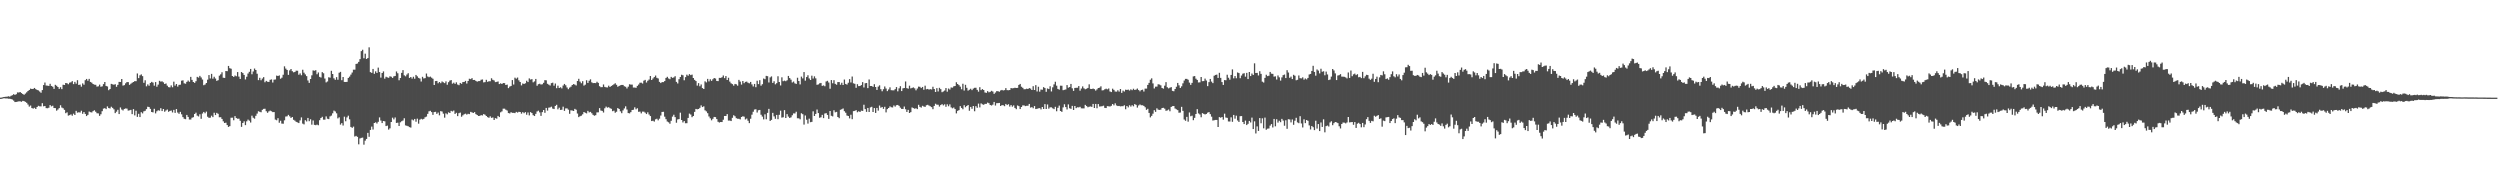 <?xml version="1.0" encoding="UTF-8"?>
<svg xmlns="http://www.w3.org/2000/svg" width="1920" height="150">
  <path d="M0 74.999h1v1.000H0zM1 74.896h1v1.000H1zM2 74.541h1v1.000H2zM3 74.425h1v1.032H3zM4 74.316h1v1.316H4zM5 74.230h1v1.323H5zM6 73.928h1v1.885H6zM7 74.236h1v1.574H7zM8 73.586h1v2.499H8zM9 73.089h1v3.364H9zM10 72.369h1v4.873H10zM11 72.837h1v5.543H11zM12 72.362h1v5.902H12zM13 70.952h1v7.138H13zM14 71.058h1v6.753H14zM15 70.662h1v7.169H15zM16 71.473h1v6.732H16zM17 72.193h1v5.276H17zM18 72.817h1v4.853H18zM19 71.884h1v6.345H19zM20 70.906h1v8.029H20zM21 69.913h1v10.375H21zM22 69.144h1v12.714H22zM23 68.036h1v13.009H23zM24 68.332h1v14.665H24zM25 68.271h1v15.133H25zM26 67.541h1v15.264H26zM27 68.430h1v15.270H27zM28 69.064h1v13.088H28zM29 69.423h1v11.809H29zM30 70.309h1v11.353H30zM31 71.211h1v10.517H31zM32 69.173h1v10.073H32zM33 65.334h1v16.321H33zM34 63.388h1v18.036H34zM35 65.698h1v17.368H35zM36 65.784h1v17.360H36zM37 65.998h1v16.736H37zM38 64.336h1v16.338H38zM39 65.979h1v15.735H39zM40 66.549h1v14.641H40zM41 68.241h1v14.701H41zM42 65.105h1v17.937H42zM43 65.827h1v19.163H43zM44 66.818h1v17.319H44zM45 68.257h1v14.798H45zM46 66.992h1v13.837H46zM47 68.443h1v14.141H47zM48 65.070h1v18.061H48zM49 65.269h1v19.131H49zM50 63.733h1v23.214H50zM51 63.953h1v22.324H51zM52 64.698h1v24.090H52zM53 63.478h1v24.953H53zM54 63.155h1v24.721H54zM55 62.322h1v26.552H55zM56 64.614h1v22.671H56zM57 62.867h1v25.459H57zM58 64.240h1v20.895H58zM59 61.588h1v24.939H59zM60 65.237h1v20.995H60zM61 64.997h1v21.436H61zM62 66.541h1v18.505H62zM63 64.030h1v23.353H63zM64 65.073h1v21.003H64zM65 61.581h1v25.944H65zM66 60.596h1v28.520H66zM67 61.981h1v26.235H67zM68 60.558h1v25.118H68zM69 62.903h1v23.285H69zM70 63.514h1v22.836H70zM71 64.526h1v20.822H71zM72 65.041h1v19.619H72zM73 65.140h1v20.650H73zM74 66.500h1v20.486H74zM75 66.305h1v20.808H75zM76 64.972h1v24.009H76zM77 66.629h1v21.115H77zM78 66.293h1v19.101H78zM79 64.607h1v18.811H79zM80 62.996h1v20.066H80zM81 65.980h1v17.858H81zM82 66.381h1v15.343H82zM83 69.271h1v13.718H83zM84 68.375h1v14.951H84zM85 64.400h1v17.567H85zM86 64.748h1v18.094H86zM87 65.082h1v18.898H87zM88 64.660h1v22.240H88zM89 66.687h1v19.073H89zM90 65.188h1v19.140H90zM91 62.866h1v24.734H91zM92 62.978h1v19.577H92zM93 60.696h1v23.447H93zM94 65.752h1v19.081H94zM95 65.406h1v18.234H95zM96 63.983h1v19.342H96zM97 63.023h1v20.381H97zM98 63.097h1v21.852H98zM99 65.158h1v19.593H99zM100 64.283h1v20.084H100zM101 63.544h1v24.114H101zM102 62.975h1v20.820H102zM103 62.316h1v26.325H103zM104 62.341h1v22.726H104zM105 56.421h1v33.324H105zM106 60.008h1v27.412H106zM107 57.855h1v32.055H107zM108 57.133h1v29.047H108zM109 58.480h1v28.592H109zM110 63.601h1v21.910H110zM111 61.632h1v23.448H111zM112 66.280h1v17.531H112zM113 64.832h1v17.161H113zM114 65.842h1v16.371H114zM115 63.710h1v19.897H115zM116 62.860h1v23.144H116zM117 63.457h1v22.847H117zM118 65.785h1v17.752H118zM119 63.052h1v24.030H119zM120 66.600h1v18.837H120zM121 64.968h1v19.695H121zM122 62.035h1v22.956H122zM123 62.676h1v20.435H123zM124 62.460h1v22.861H124zM125 63.229h1v20.460H125zM126 64.487h1v21.307H126zM127 64.099h1v20.762H127zM128 65.769h1v18.349H128zM129 66.902h1v18.945H129zM130 67.134h1v18.083H130zM131 65.594h1v19.290H131zM132 67.033h1v19.341H132zM133 62.715h1v21.638H133zM134 65.761h1v20.935H134zM135 64.527h1v19.246H135zM136 66.490h1v19.943H136zM137 65.194h1v22.216H137zM138 65.041h1v20.864H138zM139 61.965h1v25.840H139zM140 61.720h1v28.219H140zM141 64.010h1v27.204H141zM142 64.293h1v27.264H142zM143 62.878h1v25.374H143zM144 61.823h1v27.986H144zM145 62.813h1v28.968H145zM146 59.052h1v32.776H146zM147 61.313h1v29.130H147zM148 62.955h1v27.076H148zM149 63.642h1v23.891H149zM150 62.366h1v24.154H150zM151 59.015h1v29.834H151zM152 59.612h1v29.850H152zM153 58.287h1v29.448H153zM154 59.482h1v31.774H154zM155 61.107h1v26.074H155zM156 65.433h1v20.516H156zM157 64.929h1v22.072H157zM158 63.736h1v21.964H158zM159 61.173h1v28.484H159zM160 57.644h1v32.886H160zM161 60.285h1v30.079H161zM162 56.725h1v32.114H162zM163 60.398h1v29.578H163zM164 58.907h1v27.695H164zM165 60.315h1v28.070H165zM166 62.116h1v24.549H166zM167 61.597h1v25.799H167zM168 58.124h1v31.928H168zM169 57.102h1v32.882H169zM170 55.522h1v35.810H170zM171 59.689h1v33.500H171zM172 59.850h1v34.628H172zM173 54.545h1v39.668H173zM174 54.692h1v41.380H174zM175 50.622h1v46.850H175zM176 52.402h1v44.449H176zM177 52.795h1v37.644H177zM178 58.385h1v32.006H178zM179 59.087h1v33.262H179zM180 57.986h1v31.225H180zM181 58.581h1v32.101H181zM182 55.372h1v35.824H182zM183 58.849h1v32.283H183zM184 60.626h1v32.134H184zM185 55.315h1v42.095H185zM186 56.119h1v38.367H186zM187 57.544h1v35.627H187zM188 61.037h1v35.074H188zM189 58.932h1v34.269H189zM190 56.495h1v35.362H190zM191 55.160h1v37.490H191zM192 52.966h1v41.149H192zM193 57.029h1v31.803H193zM194 54.900h1v35.510H194zM195 52.641h1v38.513H195zM196 53.775h1v35.184H196zM197 56.651h1v30.573H197zM198 61.531h1v23.904H198zM199 59.753h1v26.106H199zM200 61.668h1v24.529H200zM201 60.295h1v24.017H201zM202 59.248h1v24.375H202zM203 63.171h1v20.358H203zM204 62.097h1v23.349H204zM205 62.775h1v23.881H205zM206 62.917h1v22.646H206zM207 61.266h1v23.657H207zM208 60.977h1v24.476H208zM209 63.375h1v22.764H209zM210 61.190h1v24.889H210zM211 61.013h1v30.863H211zM212 58.073h1v34.304H212zM213 58.362h1v32.396H213zM214 57.892h1v36.388H214zM215 60.444h1v32.296H215zM216 59.662h1v35.283H216zM217 57.401h1v37.607H217zM218 50.922h1v41.490H218zM219 52.662h1v36.824H219zM220 53.722h1v35.644H220zM221 57.480h1v30.718H221zM222 54.078h1v35.263H222zM223 52.988h1v37.588H223zM224 54.683h1v35.179H224zM225 55.540h1v36.442H225zM226 55.234h1v37.430H226zM227 54.265h1v39.308H227zM228 54.302h1v39.696H228zM229 57.402h1v37.111H229zM230 56.356h1v36.121H230zM231 57.808h1v32.375H231zM232 53.561h1v41.343H232zM233 55.829h1v39.704H233zM234 57.151h1v35.166H234zM235 58.473h1v34.794H235zM236 61.810h1v28.764H236zM237 63.623h1v29.476H237zM238 60.683h1v30.897H238zM239 57.842h1v37.889H239zM240 54.080h1v38.414H240zM241 54.330h1v41.582H241zM242 53.927h1v42.216H242zM243 57.044h1v38.629H243zM244 55.665h1v40.551H244zM245 59.024h1v33.311H245zM246 59.571h1v31.042H246zM247 55.404h1v34.285H247zM248 56.258h1v35.641H248zM249 60.314h1v31.607H249zM250 63.289h1v26.108H250zM251 62.584h1v28.623H251zM252 59.332h1v32.168H252zM253 59.638h1v29.755H253zM254 54.357h1v34.433H254zM255 56.828h1v30.223H255zM256 60.143h1v24.801H256zM257 61.285h1v24.320H257zM258 59.239h1v27.803H258zM259 61.257h1v29.654H259zM260 55.843h1v34.271H260zM261 55.204h1v40.488H261zM262 61.569h1v32.983H262zM263 59.140h1v37.287H263zM264 62.939h1v26.673H264zM265 62.974h1v30.148H265zM266 62.885h1v27.255H266zM267 59.851h1v28.964H267zM268 58.811h1v32.831H268zM269 57.292h1v40.200H269zM270 55.692h1v42.535H270zM271 53.493h1v43.724H271zM272 53.512h1v51.326H272zM273 49.124h1v55.198H273zM274 48.803h1v56.322H274zM275 47.513h1v63.321H275zM276 45.411h1v60.928H276zM277 39.271h1v66.601H277zM278 38.191h1v67.501H278zM279 44.741h1v66.359H279zM280 41.203h1v66.813H280zM281 45.298h1v61.395H281zM282 44.576h1v57.441H282zM283 36.340h1v68.738H283zM284 55.386h1v44.410H284zM285 55.977h1v41.250H285zM286 52.948h1v46.540H286zM287 56.699h1v37.760H287zM288 54.778h1v39.176H288zM289 56.019h1v38.880H289zM290 51.894h1v41.669H290zM291 55.344h1v34.819H291zM292 59.581h1v32.995H292zM293 56.045h1v38.483H293zM294 54.815h1v38.097H294zM295 60.402h1v32.794H295zM296 58.953h1v37.882H296zM297 59.450h1v37.021H297zM298 59.755h1v39.802H298zM299 58.588h1v39.996H299zM300 58.930h1v34.780H300zM301 59.852h1v30.536H301zM302 58.598h1v33.106H302zM303 58.324h1v31.896H303zM304 54.879h1v39.515H304zM305 56.262h1v37.931H305zM306 61.655h1v35.100H306zM307 59.903h1v34.027H307zM308 55.983h1v37.130H308zM309 53.849h1v38.717H309zM310 57.853h1v32.985H310zM311 58.600h1v37.684H311zM312 57.243h1v39.348H312zM313 56.195h1v40.783H313zM314 59.828h1v37.826H314zM315 59.158h1v38.852H315zM316 60.365h1v31.412H316zM317 58.956h1v33.535H317zM318 60.477h1v30.874H318zM319 57.551h1v35.916H319zM320 58.631h1v32.524H320zM321 59.816h1v35.142H321zM322 60.320h1v31.591H322zM323 62.618h1v28.616H323zM324 58.958h1v32.787H324zM325 60.254h1v31.050H325zM326 60.005h1v30.068H326zM327 56.487h1v33.057H327zM328 58.746h1v28.722H328zM329 59.312h1v26.211H329zM330 58.853h1v26.229H330zM331 59.625h1v26.514H331zM332 60.444h1v27.760H332zM333 65.263h1v20.786H333zM334 62.246h1v23.592H334zM335 62.149h1v25.294H335zM336 63.964h1v22.444H336zM337 62.969h1v25.631H337zM338 63.910h1v21.443H338zM339 62.548h1v23.101H339zM340 63.239h1v24.057H340zM341 63.823h1v26.559H341zM342 62.537h1v24.477H342zM343 65.080h1v22.737H343zM344 63.143h1v23.149H344zM345 61.916h1v24.880H345zM346 61.495h1v23.670H346zM347 64.242h1v21.359H347zM348 63.497h1v21.366H348zM349 64.388h1v23.111H349zM350 63.250h1v23.357H350zM351 64.942h1v24.259H351zM352 65.447h1v21.489H352zM353 63.669h1v22.834H353zM354 64.383h1v25.271H354zM355 63.011h1v25.572H355zM356 62.901h1v24.860H356zM357 62.101h1v25.190H357zM358 64.163h1v23.834H358zM359 62.218h1v25.187H359zM360 60.458h1v27.176H360zM361 60.799h1v25.106H361zM362 59.999h1v26.322H362zM363 61.457h1v25.321H363zM364 61.374h1v24.740H364zM365 62.154h1v25.505H365zM366 62.697h1v25.609H366zM367 62.292h1v26.777H367zM368 62.257h1v26.735H368zM369 61.258h1v27.149H369zM370 61.029h1v27.626H370zM371 63.277h1v24.326H371zM372 63.067h1v25.057H372zM373 61.300h1v27.779H373zM374 62.840h1v27.109H374zM375 62.417h1v28.051H375zM376 62.424h1v26.897H376zM377 60.099h1v30.433H377zM378 61.285h1v28.919H378zM379 61.787h1v30.397H379zM380 63.079h1v27.634H380zM381 62.879h1v28.254H381zM382 62.557h1v26.475H382zM383 64.559h1v25.346H383zM384 64.018h1v22.265H384zM385 64.536h1v21.003H385zM386 63.738h1v19.719H386zM387 63.853h1v19.625H387zM388 65.278h1v19.017H388zM389 64.990h1v19.898H389zM390 67.699h1v19.146H390zM391 66.492h1v20.654H391zM392 66.018h1v20.169H392zM393 61.488h1v25.180H393zM394 64.947h1v21.735H394zM395 59.655h1v27.230H395zM396 60.411h1v25.504H396zM397 59.550h1v26.927H397zM398 61.704h1v24.182H398zM399 62.956h1v23.039H399zM400 65.602h1v21.671H400zM401 64.124h1v21.995H401zM402 64.519h1v22.443H402zM403 63.969h1v22.155H403zM404 61.984h1v26.120H404zM405 63.005h1v23.370H405zM406 60.203h1v28.434H406zM407 61.067h1v25.054H407zM408 60.773h1v26.041H408zM409 63.250h1v25.245H409zM410 62.530h1v26.584H410zM411 60.637h1v26.836H411zM412 65.847h1v19.737H412zM413 64.674h1v20.310H413zM414 64.287h1v22.014H414zM415 64.931h1v24.071H415zM416 64.737h1v21.392H416zM417 63.587h1v20.911H417zM418 61.553h1v25.082H418zM419 61.711h1v21.174H419zM420 64.368h1v20.591H420zM421 65.045h1v17.635H421zM422 65.687h1v16.775H422zM423 63.840h1v18.073H423zM424 63.476h1v19.930H424zM425 65.783h1v17.969H425zM426 64.163h1v17.184H426zM427 67.740h1v12.770H427zM428 65.813h1v18.150H428zM429 67.585h1v15.084H429zM430 67.045h1v17.402H430zM431 67.884h1v16.413H431zM432 65.697h1v16.249H432zM433 64.461h1v20.660H433zM434 65.478h1v17.793H434zM435 67.151h1v16.100H435zM436 68.480h1v15.737H436zM437 67.293h1v20.108H437zM438 66.554h1v18.158H438zM439 65.295h1v19.617H439zM440 64.587h1v20.643H440zM441 64.995h1v18.592H441zM442 65.646h1v18.635H442zM443 62.231h1v24.936H443zM444 60.504h1v29.446H444zM445 62.682h1v26.545H445zM446 63.940h1v24.887H446zM447 62.383h1v25.407H447zM448 65.737h1v20.272H448zM449 65.039h1v21.610H449zM450 61.645h1v25.436H450zM451 63.695h1v21.466H451zM452 62.019h1v24.300H452zM453 60.915h1v25.017H453zM454 63.220h1v23.787H454zM455 63.824h1v24.383H455zM456 63.742h1v25.142H456zM457 63.839h1v24.615H457zM458 62.778h1v23.543H458zM459 63.642h1v22.626H459zM460 66.192h1v16.834H460zM461 66.966h1v17.947H461zM462 66.897h1v18.305H462zM463 64.844h1v21.601H463zM464 66.733h1v16.441H464zM465 67.064h1v14.825H465zM466 67.160h1v15.522H466zM467 65.808h1v16.529H467zM468 66.835h1v16.269H468zM469 66.006h1v17.557H469zM470 65.428h1v19.982H470zM471 64.692h1v20.321H471zM472 63.923h1v22.654H472zM473 65.146h1v20.689H473zM474 66.616h1v16.399H474zM475 65.976h1v17.727H475zM476 65.464h1v20.049H476zM477 65.232h1v21.695H477zM478 65.234h1v19.540H478zM479 66.247h1v17.067H479zM480 66.620h1v15.043H480zM481 67.965h1v16.152H481zM482 66.539h1v20.288H482zM483 64.717h1v22.399H483zM484 64.988h1v21.107H484zM485 64.952h1v19.532H485zM486 67.226h1v17.030H486zM487 67.203h1v15.249H487zM488 67.430h1v16.530H488zM489 65.969h1v17.163H489zM490 64.935h1v20.925H490zM491 63.563h1v22.126H491zM492 63.490h1v23.620H492zM493 64.152h1v21.575H493zM494 61.955h1v23.829H494zM495 61.325h1v25.194H495zM496 63.379h1v24.247H496zM497 62.009h1v24.267H497zM498 61.089h1v26.854H498zM499 58.346h1v30.794H499zM500 61.458h1v31.537H500zM501 60.255h1v32.487H501zM502 59.177h1v34.207H502zM503 57.987h1v33.673H503zM504 59.739h1v31.466H504zM505 60.249h1v32.191H505zM506 62.887h1v28.255H506zM507 63.800h1v24.903H507zM508 63.048h1v22.912H508zM509 63.056h1v22.807H509zM510 62.261h1v27.323H510zM511 59.874h1v31.677H511zM512 59.000h1v34.335H512zM513 60.242h1v33.695H513zM514 60.812h1v34.231H514zM515 59.054h1v33.723H515zM516 59.778h1v29.762H516zM517 59.436h1v28.689H517zM518 58.535h1v31.425H518zM519 62.872h1v31.407H519zM520 64.110h1v27.620H520zM521 60.802h1v30.652H521zM522 59.132h1v27.389H522zM523 57.412h1v34.727H523zM524 57.789h1v36.243H524zM525 61.661h1v31.310H525zM526 59.215h1v35.472H526zM527 57.369h1v37.234H527zM528 58.170h1v32.401H528zM529 56.940h1v30.287H529zM530 57.717h1v30.271H530zM531 57.295h1v32.725H531zM532 59.902h1v29.183H532zM533 61.354h1v24.579H533zM534 62.274h1v21.410H534zM535 65.720h1v18.223H535zM536 63.859h1v19.866H536zM537 66.229h1v16.637H537zM538 64.867h1v16.069H538zM539 67.623h1v14.592H539zM540 68.344h1v13.316H540zM541 62.459h1v22.263H541zM542 63.297h1v22.246H542zM543 60.592h1v26.332H543zM544 62.491h1v26.962H544zM545 60.859h1v30.002H545zM546 62.086h1v30.316H546zM547 60.882h1v30.358H547zM548 59.889h1v29.928H548zM549 60.337h1v29.622H549zM550 62.139h1v29.282H550zM551 62.295h1v31.237H551zM552 59.815h1v34.280H552zM553 59.840h1v33.843H553zM554 59.337h1v34.393H554zM555 57.956h1v33.980H555zM556 60.006h1v29.107H556zM557 58.434h1v30.655H557zM558 61.450h1v26.185H558zM559 59.710h1v32.926H559zM560 62.689h1v29.878H560zM561 63.977h1v29.002H561zM562 64.608h1v25.882H562zM563 65.805h1v22.721H563zM564 64.458h1v24.835H564zM565 64.755h1v26.015H565zM566 65.805h1v25.379H566zM567 61.356h1v29.901H567zM568 62.668h1v29.036H568zM569 64.960h1v24.877H569zM570 62.195h1v27.094H570zM571 63.891h1v25.689H571zM572 62.890h1v28.842H572zM573 62.648h1v28.359H573zM574 63.527h1v29.202H574zM575 64.020h1v30.548H575zM576 62.923h1v28.277H576zM577 64.825h1v23.252H577zM578 66.397h1v19.401H578zM579 64.485h1v19.649H579zM580 66.987h1v16.944H580zM581 61.986h1v24.465H581zM582 64.615h1v20.089H582zM583 61.585h1v22.842H583zM584 65.817h1v22.285H584zM585 64.660h1v24.892H585zM586 60.340h1v31.340H586zM587 60.803h1v27.012H587zM588 58.280h1v33.322H588zM589 58.519h1v28.184H589zM590 63.330h1v20.289H590zM591 59.463h1v33.433H591zM592 58.650h1v33.417H592zM593 63.672h1v23.028H593zM594 62.393h1v27.018H594zM595 64.764h1v26.454H595zM596 63.883h1v24.396H596zM597 58.585h1v32.969H597zM598 62.966h1v25.222H598zM599 65.660h1v19.329H599zM600 59.385h1v30.916H600zM601 62.356h1v27.693H601zM602 61.904h1v22.690H602zM603 62.375h1v28.268H603zM604 61.649h1v26.015H604zM605 58.313h1v31.226H605zM606 59.963h1v30.669H606zM607 61.208h1v28.881H607zM608 63.318h1v25.221H608zM609 62.638h1v24.430H609zM610 64.005h1v23.121H610zM611 64.444h1v21.370H611zM612 59.701h1v31.150H612zM613 62.215h1v28.683H613zM614 64.831h1v26.794H614zM615 58.838h1v28.130H615zM616 60.222h1v27.507H616zM617 55.348h1v40.323H617zM618 61.951h1v26.717H618zM619 59.182h1v32.757H619zM620 57.823h1v37.079H620zM621 60.253h1v30.874H621zM622 61.429h1v32.418H622zM623 58.104h1v35.485H623zM624 60.319h1v25.186H624zM625 58.648h1v30.455H625zM626 60.184h1v27.337H626zM627 65.129h1v19.013H627zM628 64.822h1v21.999H628zM629 64.004h1v26.441H629zM630 63.693h1v26.374H630zM631 65.948h1v22.284H631zM632 65.605h1v25.130H632zM633 66.249h1v20.925H633zM634 62.572h1v24.330H634zM635 62.069h1v26.208H635zM636 63.364h1v27.925H636zM637 68.152h1v17.075H637zM638 61.494h1v27.447H638zM639 63.973h1v25.406H639zM640 61.572h1v23.087H640zM641 64.410h1v21.867H641zM642 65.100h1v20.820H642zM643 63.012h1v26.833H643zM644 63.027h1v27.725H644zM645 65.059h1v19.270H645zM646 63.542h1v20.397H646zM647 65.273h1v18.010H647zM648 61.077h1v24.309H648zM649 64.462h1v22.099H649zM650 64.992h1v23.747H650zM651 63.546h1v25.556H651zM652 60.773h1v30.144H652zM653 63.328h1v24.778H653zM654 58.763h1v32.768H654zM655 64.003h1v21.372H655zM656 64.381h1v20.769H656zM657 67.420h1v17.145H657zM658 64.644h1v21.555H658zM659 66.155h1v19.274H659zM660 66.056h1v19.958H660zM661 65.322h1v19.655H661zM662 63.061h1v22.154H662zM663 67.152h1v13.265H663zM664 63.958h1v19.865H664zM665 63.749h1v22.184H665zM666 67.670h1v15.248H666zM667 61.049h1v24.948H667zM668 66.051h1v16.409H668zM669 66.028h1v16.014H669zM670 66.710h1v19.312H670zM671 64.682h1v18.295H671zM672 66.804h1v19.933H672zM673 69.077h1v13.796H673zM674 66.519h1v18.429H674zM675 65.518h1v15.520H675zM676 68.513h1v14.210H676zM677 70.097h1v12.053H677zM678 68.486h1v15.135H678zM679 66.426h1v15.596H679zM680 67.975h1v18.323H680zM681 69.979h1v13.812H681zM682 68.687h1v14.258H682zM683 67.057h1v14.642H683zM684 69.275h1v13.113H684zM685 69.398h1v13.122H685zM686 69.388h1v11.633H686zM687 68.436h1v13.457H687zM688 66.861h1v13.954H688zM689 70.142h1v10.437H689zM690 67.863h1v13.454H690zM691 66.224h1v16.488H691zM692 69.951h1v13.690H692zM693 67.845h1v15.796H693zM694 67.580h1v14.252H694zM695 62.559h1v21.355H695zM696 67.686h1v18.271H696zM697 68.107h1v16.296H697zM698 65.791h1v21.012H698zM699 67.913h1v18.187H699zM700 67.468h1v15.053H700zM701 67.139h1v15.916H701zM702 67.864h1v15.649H702zM703 69.376h1v13.783H703zM704 68.020h1v15.792H704zM705 66.515h1v13.955H705zM706 66.675h1v15.388H706zM707 67.633h1v15.016H707zM708 66.789h1v14.478H708zM709 68.915h1v12.910H709zM710 65.795h1v16.299H710zM711 68.541h1v12.305H711zM712 68.300h1v12.207H712zM713 68.805h1v12.287H713zM714 68.474h1v13.203H714zM715 68.684h1v13.588H715zM716 66.593h1v17.281H716zM717 68.345h1v13.004H717zM718 70.678h1v8.999H718zM719 67.707h1v12.656H719zM720 70.244h1v10.194H720zM721 67.454h1v14.410H721zM722 68.456h1v12.213H722zM723 70.788h1v9.169H723zM724 70.235h1v10.705H724zM725 69.523h1v10.594H725zM726 67.616h1v14.396H726zM727 70.406h1v9.740H727zM728 68.003h1v13.620H728zM729 68.758h1v11.397H729zM730 67.182h1v15.277H730zM731 67.304h1v15.901H731zM732 66.301h1v16.279H732zM733 66.034h1v17.738H733zM734 63.172h1v23.939H734zM735 64.513h1v20.614H735zM736 65.359h1v19.206H736zM737 66.546h1v14.949H737zM738 68.563h1v14.336H738zM739 64.291h1v19.648H739zM740 69.521h1v11.253H740zM741 65.131h1v17.253H741zM742 67.442h1v13.951H742zM743 69.591h1v11.058H743zM744 68.930h1v16.095H744zM745 68.125h1v14.002H745zM746 69.214h1v14.351H746zM747 68.033h1v13.397H747zM748 67.411h1v18.027H748zM749 67.372h1v14.201H749zM750 69.041h1v13.724H750zM751 70.396h1v9.193H751zM752 66.983h1v15.511H752zM753 69.207h1v10.195H753zM754 68.425h1v11.704H754zM755 69.131h1v11.360H755zM756 71.009h1v8.741H756zM757 71.342h1v8.434H757zM758 69.994h1v8.816H758zM759 70.929h1v8.345H759zM760 70.513h1v10.140H760zM761 69.718h1v11.337H761zM762 70.278h1v10.092H762zM763 72.082h1v6.199H763zM764 71.083h1v9.977H764zM765 70.006h1v9.256H765zM766 70.048h1v9.179H766zM767 70.458h1v8.575H767zM768 69.454h1v11.974H768zM769 69.077h1v11.677H769zM770 69.481h1v11.341H770zM771 69.230h1v12.307H771zM772 67.667h1v12.143H772zM773 69.236h1v11.454H773zM774 69.331h1v10.710H774zM775 69.109h1v12.779H775zM776 67.628h1v13.084H776zM777 67.826h1v14.074H777zM778 67.695h1v13.233H778zM779 67.382h1v15.509H779zM780 67.590h1v16.273H780zM781 67.457h1v13.560H781zM782 65.223h1v16.269H782zM783 64.465h1v19.278H783zM784 66.589h1v15.598H784zM785 67.407h1v13.547H785zM786 68.550h1v12.420H786zM787 68.498h1v12.997H787zM788 68.099h1v13.160H788zM789 68.364h1v12.825H789zM790 67.639h1v12.159H790zM791 68.065h1v14.568H791zM792 69.108h1v13.186H792zM793 66.224h1v16.943H793zM794 69.113h1v12.330H794zM795 65.393h1v18.364H795zM796 70.232h1v13.307H796zM797 66.588h1v16.597H797zM798 70.417h1v12.631H798zM799 68.773h1v15.260H799zM800 68.915h1v13.274H800zM801 66.923h1v16.805H801zM802 67.632h1v12.339H802zM803 70.518h1v13.197H803zM804 67.948h1v12.267H804zM805 68.418h1v15.027H805zM806 66.231h1v16.211H806zM807 70.239h1v12.206H807zM808 67.057h1v16.118H808zM809 64.822h1v19.000H809zM810 62.780h1v19.220H810zM811 65.791h1v19.670H811zM812 68.276h1v14.510H812zM813 68.840h1v12.270H813zM814 65.791h1v19.433H814zM815 65.850h1v20.056H815zM816 69.258h1v13.201H816zM817 68.973h1v11.126H817zM818 68.730h1v13.474H818zM819 65.351h1v18.740H819zM820 67.336h1v12.866H820zM821 66.872h1v16.268H821zM822 64.486h1v19.113H822zM823 67.814h1v13.479H823zM824 69.777h1v14.713H824zM825 67.543h1v13.865H825zM826 67.455h1v15.595H826zM827 67.372h1v15.011H827zM828 66.120h1v16.368H828zM829 69.648h1v12.353H829zM830 67.986h1v15.208H830zM831 66.339h1v16.935H831zM832 67.864h1v15.379H832zM833 68.574h1v11.976H833zM834 68.157h1v13.283H834zM835 67.551h1v14.852H835zM836 64.761h1v17.200H836zM837 68.253h1v13.532H837zM838 68.367h1v13.718H838zM839 68.012h1v11.813H839zM840 68.451h1v14.511H840zM841 69.595h1v10.208H841zM842 68.669h1v14.496H842zM843 67.588h1v12.348H843zM844 67.318h1v14.505H844zM845 66.280h1v15.437H845zM846 69.405h1v12.173H846zM847 69.263h1v11.874H847zM848 68.573h1v14.255H848zM849 68.075h1v14.933H849zM850 68.585h1v12.936H850zM851 67.942h1v13.710H851zM852 70.267h1v11.544H852zM853 70.692h1v10.549H853zM854 68.106h1v11.788H854zM855 69.016h1v11.881H855zM856 70.308h1v9.076H856zM857 70.383h1v10.638H857zM858 69.336h1v12.101H858zM859 70.367h1v10.992H859zM860 68.373h1v13.364H860zM861 71.311h1v10.256H861zM862 69.568h1v11.993H862zM863 70.315h1v10.530H863zM864 68.860h1v15.066H864zM865 69.067h1v12.354H865zM866 68.837h1v13.664H866zM867 69.503h1v11.324H867zM868 68.618h1v13.234H868zM869 69.295h1v11.506H869zM870 68.141h1v13.530H870zM871 69.065h1v10.847H871zM872 68.811h1v11.705H872zM873 68.011h1v14.640H873zM874 69.156h1v11.846H874zM875 70.147h1v10.108H875zM876 69.156h1v11.688H876zM877 68.876h1v11.977H877zM878 70.273h1v11.103H878zM879 68.046h1v14.317H879zM880 68.043h1v16.351H880zM881 65.222h1v18.318H881zM882 63.627h1v23.087H882zM883 61.219h1v28.962H883zM884 60.180h1v28.827H884zM885 64.053h1v23.233H885zM886 67.938h1v16.711H886zM887 66.545h1v19.354H887zM888 66.516h1v16.705H888zM889 64.733h1v19.471H889zM890 64.914h1v19.505H890zM891 65.525h1v18.677H891zM892 67.573h1v15.376H892zM893 68.094h1v14.692H893zM894 65.776h1v17.675H894zM895 63.071h1v21.999H895zM896 67.003h1v17.778H896zM897 67.915h1v16.190H897zM898 67.326h1v18.139H898zM899 66.939h1v15.203H899zM900 69.771h1v11.724H900zM901 70.098h1v11.314H901zM902 68.343h1v14.998H902zM903 66.603h1v17.383H903zM904 63.673h1v20.888H904zM905 65.557h1v21.026H905zM906 67.537h1v18.867H906zM907 66.296h1v15.752H907zM908 63.977h1v21.156H908zM909 61.858h1v29.946H909zM910 60.565h1v32.191H910zM911 60.588h1v29.188H911zM912 61.236h1v32.184H912zM913 63.442h1v22.919H913zM914 65.183h1v24.116H914zM915 63.663h1v25.174H915zM916 58.693h1v33.625H916zM917 58.443h1v32.056H917zM918 60.409h1v27.150H918zM919 61.406h1v22.433H919zM920 63.314h1v23.783H920zM921 63.210h1v24.701H921zM922 59.146h1v30.939H922zM923 62.341h1v24.537H923zM924 62.255h1v25.170H924zM925 60.389h1v27.540H925zM926 61.845h1v25.662H926zM927 66.174h1v20.366H927zM928 63.089h1v22.968H928zM929 60.623h1v27.048H929zM930 62.672h1v26.923H930zM931 63.840h1v28.725H931zM932 58.159h1v34.186H932zM933 57.561h1v34.562H933zM934 57.274h1v34.816H934zM935 59.864h1v37.649H935zM936 55.893h1v34.051H936zM937 59.827h1v30.585H937zM938 63.052h1v26.819H938zM939 65.248h1v26.638H939zM940 61.501h1v25.800H940zM941 61.641h1v28.607H941zM942 57.379h1v33.160H942zM943 59.682h1v33.581H943zM944 61.169h1v32.169H944zM945 57.531h1v32.584H945zM946 53.281h1v40.276H946zM947 60.135h1v28.138H947zM948 58.405h1v32.736H948zM949 60.086h1v28.743H949zM950 55.667h1v36.857H950zM951 56.092h1v37.547H951zM952 60.055h1v29.190H952zM953 58.001h1v31.147H953zM954 56.595h1v37.083H954zM955 56.199h1v39.087H955zM956 58.893h1v33.704H956zM957 55.974h1v40.077H957zM958 60.708h1v34.383H958zM959 55.306h1v37.559H959zM960 58.429h1v35.617H960zM961 56.482h1v33.840H961zM962 57.573h1v41.543H962zM963 48.661h1v44.524H963zM964 56.080h1v46.403H964zM965 55.958h1v41.132H965zM966 57.934h1v42.634H966zM967 54.667h1v36.013H967zM968 56.737h1v37.950H968zM969 62.697h1v28.160H969zM970 63.384h1v35.169H970zM971 59.800h1v30.502H971zM972 57.388h1v42.251H972zM973 58.468h1v40.360H973zM974 58.181h1v40.474H974zM975 55.237h1v41.242H975zM976 56.568h1v38.729H976zM977 56.724h1v41.178H977zM978 58.808h1v32.539H978zM979 58.627h1v38.384H979zM980 61.065h1v30.536H980zM981 57.974h1v36.204H981zM982 59.379h1v33.328H982zM983 61.900h1v31.952H983zM984 59.467h1v31.823H984zM985 57.718h1v34.901H985zM986 57.260h1v39.286H986zM987 59.956h1v32.426H987zM988 53.909h1v45.033H988zM989 55.716h1v35.847H989zM990 59.746h1v32.017H990zM991 58.805h1v35.178H991zM992 60.714h1v31.042H992zM993 57.466h1v38.403H993zM994 58.167h1v34.570H994zM995 61.668h1v28.819H995zM996 61.296h1v32.728H996zM997 57.953h1v36.676H997zM998 60.077h1v29.164H998zM999 60.197h1v34.629H999zM1000 59.371h1v38.538H1000zM1001 61.173h1v30.452H1001zM1002 60.279h1v34.310H1002zM1003 60.971h1v31.198H1003zM1004 59.828h1v32.931H1004zM1005 57.165h1v39.120H1005zM1006 56.762h1v42.680H1006zM1007 54.462h1v42.317H1007zM1008 50.547h1v47.155H1008zM1009 55.259h1v44.678H1009zM1010 58.122h1v34.602H1010zM1011 53.351h1v45.420H1011zM1012 54.233h1v41.036H1012zM1013 56.370h1v44.303H1013zM1014 52.766h1v41.295H1014zM1015 55.090h1v42.395H1015zM1016 54.728h1v36.928H1016zM1017 57.826h1v43.789H1017zM1018 54.984h1v41.881H1018zM1019 57.172h1v39.262H1019zM1020 61.480h1v35.718H1020zM1021 61.091h1v32.940H1021zM1022 58.847h1v34.266H1022zM1023 52.988h1v43.148H1023zM1024 54.103h1v40.523H1024zM1025 56.365h1v37.321H1025zM1026 61.487h1v32.452H1026zM1027 57.996h1v36.560H1027zM1028 57.694h1v39.288H1028zM1029 56.936h1v41.748H1029zM1030 58.851h1v36.374H1030zM1031 58.889h1v35.241H1031zM1032 58.975h1v35.245H1032zM1033 59.461h1v35.333H1033zM1034 60.219h1v33.833H1034zM1035 55.654h1v34.185H1035zM1036 59.860h1v34.141H1036zM1037 54.168h1v39.658H1037zM1038 58.522h1v35.161H1038zM1039 57.064h1v38.778H1039zM1040 56.535h1v37.201H1040zM1041 57.718h1v40.556H1041zM1042 56.981h1v38.017H1042zM1043 59.335h1v34.994H1043zM1044 59.036h1v36.246H1044zM1045 59.984h1v37.811H1045zM1046 55.179h1v39.232H1046zM1047 60.059h1v37.616H1047zM1048 58.601h1v36.969H1048zM1049 57.424h1v34.133H1049zM1050 57.648h1v32.307H1050zM1051 60.442h1v32.364H1051zM1052 61.316h1v33.057H1052zM1053 60.408h1v32.439H1053zM1054 56.646h1v36.541H1054zM1055 62.828h1v26.041H1055zM1056 60.601h1v29.029H1056zM1057 58.898h1v30.086H1057zM1058 63.121h1v25.227H1058zM1059 59.417h1v31.947H1059zM1060 57.535h1v33.365H1060zM1061 57.915h1v39.366H1061zM1062 54.762h1v37.866H1062zM1063 57.030h1v36.022H1063zM1064 60.727h1v29.430H1064zM1065 60.226h1v29.709H1065zM1066 61.249h1v28.546H1066zM1067 59.229h1v35.277H1067zM1068 56.989h1v35.936H1068zM1069 54.828h1v36.639H1069zM1070 58.592h1v32.275H1070zM1071 59.391h1v35.182H1071zM1072 56.962h1v34.176H1072zM1073 58.737h1v29.693H1073zM1074 57.175h1v32.991H1074zM1075 60.636h1v29.868H1075zM1076 61.716h1v30.567H1076zM1077 57.662h1v34.577H1077zM1078 55.811h1v38.174H1078zM1079 51.733h1v51.998H1079zM1080 51.607h1v45.077H1080zM1081 49.778h1v48.608H1081zM1082 50.728h1v47.352H1082zM1083 54.391h1v45.885H1083zM1084 54.322h1v42.538H1084zM1085 57.731h1v35.964H1085zM1086 58.277h1v33.294H1086zM1087 58.195h1v34.210H1087zM1088 57.550h1v30.572H1088zM1089 57.946h1v32.987H1089zM1090 58.925h1v31.183H1090zM1091 59.213h1v34.012H1091zM1092 56.005h1v37.824H1092zM1093 58.055h1v36.985H1093zM1094 52.039h1v48.800H1094zM1095 55.560h1v42.422H1095zM1096 56.553h1v40.304H1096zM1097 57.631h1v37.652H1097zM1098 56.932h1v39.038H1098zM1099 57.479h1v37.784H1099zM1100 61.191h1v34.768H1100zM1101 58.896h1v34.575H1101zM1102 57.861h1v33.074H1102zM1103 54.327h1v39.726H1103zM1104 56.504h1v38.714H1104zM1105 58.518h1v37.200H1105zM1106 58.950h1v37.699H1106zM1107 55.344h1v39.406H1107zM1108 56.499h1v40.535H1108zM1109 57.381h1v41.371H1109zM1110 59.410h1v36.468H1110zM1111 57.518h1v37.472H1111zM1112 63.424h1v34.393H1112zM1113 59.931h1v37.055H1113zM1114 58.975h1v28.996H1114zM1115 59.838h1v30.273H1115zM1116 60.554h1v38.274H1116zM1117 56.085h1v39.707H1117zM1118 58.363h1v34.400H1118zM1119 55.564h1v40.571H1119zM1120 57.947h1v44.394H1120zM1121 53.633h1v45.767H1121zM1122 51.877h1v46.992H1122zM1123 55.018h1v51.766H1123zM1124 53.585h1v51.191H1124zM1125 53.118h1v47.485H1125zM1126 54.256h1v44.567H1126zM1127 56.986h1v43.517H1127zM1128 56.958h1v40.197H1128zM1129 57.191h1v36.073H1129zM1130 59.345h1v35.867H1130zM1131 54.775h1v35.864H1131zM1132 55.677h1v34.158H1132zM1133 57.871h1v35.200H1133zM1134 56.051h1v37.446H1134zM1135 57.830h1v35.662H1135zM1136 60.444h1v34.010H1136zM1137 59.155h1v37.898H1137zM1138 59.930h1v35.023H1138zM1139 58.342h1v35.699H1139zM1140 60.824h1v30.750H1140zM1141 56.764h1v37.442H1141zM1142 53.436h1v36.386H1142zM1143 54.182h1v37.557H1143zM1144 59.248h1v33.036H1144zM1145 59.220h1v34.644H1145zM1146 52.600h1v40.645H1146zM1147 48.544h1v50.062H1147zM1148 56.115h1v50.175H1148zM1149 48.718h1v51.280H1149zM1150 49.026h1v52.059H1150zM1151 52.982h1v50.531H1151zM1152 52.832h1v50.205H1152zM1153 53.407h1v40.474H1153zM1154 59.122h1v35.260H1154zM1155 56.897h1v35.141H1155zM1156 57.811h1v34.641H1156zM1157 58.566h1v36.057H1157zM1158 61.753h1v31.346H1158zM1159 59.562h1v31.451H1159zM1160 58.496h1v35.721H1160zM1161 59.924h1v38.597H1161zM1162 54.444h1v43.379H1162zM1163 56.625h1v37.536H1163zM1164 60.389h1v35.447H1164zM1165 56.811h1v35.725H1165zM1166 58.520h1v33.521H1166zM1167 55.391h1v38.963H1167zM1168 55.404h1v37.990H1168zM1169 54.908h1v39.225H1169zM1170 54.805h1v43.571H1170zM1171 53.501h1v46.462H1171zM1172 52.996h1v43.762H1172zM1173 54.339h1v46.333H1173zM1174 55.957h1v36.303H1174zM1175 56.796h1v36.051H1175zM1176 53.514h1v39.158H1176zM1177 53.866h1v36.609H1177zM1178 55.698h1v37.519H1178zM1179 54.436h1v41.282H1179zM1180 54.461h1v45.364H1180zM1181 49.343h1v46.419H1181zM1182 49.879h1v52.083H1182zM1183 48.049h1v56.577H1183zM1184 51.478h1v54.904H1184zM1185 50.919h1v50.205H1185zM1186 50.437h1v49.478H1186zM1187 50.355h1v49.795H1187zM1188 54.803h1v40.227H1188zM1189 52.949h1v41.773H1189zM1190 50.619h1v42.686H1190zM1191 56.795h1v39.247H1191zM1192 53.125h1v45.503H1192zM1193 54.470h1v39.289H1193zM1194 54.576h1v40.346H1194zM1195 56.642h1v40.676H1195zM1196 59.789h1v35.451H1196zM1197 58.010h1v32.289H1197zM1198 58.386h1v35.649H1198zM1199 59.923h1v36.599H1199zM1200 60.361h1v33.284H1200zM1201 59.368h1v31.178H1201zM1202 60.340h1v33.349H1202zM1203 61.468h1v28.944H1203zM1204 60.678h1v27.371H1204zM1205 61.976h1v28.633H1205zM1206 65.059h1v24.195H1206zM1207 63.776h1v25.601H1207zM1208 60.901h1v25.903H1208zM1209 62.513h1v25.740H1209zM1210 61.804h1v27.855H1210zM1211 61.108h1v27.675H1211zM1212 65.875h1v24.405H1212zM1213 64.981h1v27.436H1213zM1214 64.952h1v27.875H1214zM1215 65.517h1v27.882H1215zM1216 63.518h1v26.587H1216zM1217 60.780h1v26.415H1217zM1218 58.860h1v31.814H1218zM1219 55.336h1v34.846H1219zM1220 54.765h1v39.507H1220zM1221 54.232h1v36.776H1221zM1222 55.079h1v40.250H1222zM1223 56.022h1v41.596H1223zM1224 51.807h1v48.642H1224zM1225 52.780h1v48.915H1225zM1226 55.018h1v42.816H1226zM1227 56.477h1v41.976H1227zM1228 55.932h1v39.813H1228zM1229 57.489h1v36.593H1229zM1230 58.383h1v35.855H1230zM1231 57.959h1v34.073H1231zM1232 59.222h1v34.825H1232zM1233 59.582h1v35.305H1233zM1234 57.829h1v39.093H1234zM1235 58.579h1v38.582H1235zM1236 57.600h1v40.833H1236zM1237 57.016h1v35.867H1237zM1238 55.600h1v35.944H1238zM1239 55.271h1v34.276H1239zM1240 53.534h1v40.574H1240zM1241 52.185h1v42.829H1241zM1242 52.676h1v39.866H1242zM1243 50.810h1v45.053H1243zM1244 52.145h1v42.445H1244zM1245 51.843h1v41.271H1245zM1246 48.821h1v45.902H1246zM1247 50.043h1v51.045H1247zM1248 51.847h1v52.219H1248zM1249 52.702h1v51.107H1249zM1250 50.276h1v53.037H1250zM1251 48.651h1v58.076H1251zM1252 46.940h1v57.646H1252zM1253 45.006h1v59.121H1253zM1254 45.388h1v59.940H1254zM1255 48.689h1v54.903H1255zM1256 48.349h1v54.532H1256zM1257 48.021h1v54.564H1257zM1258 49.112h1v55.843H1258zM1259 52.272h1v52.893H1259zM1260 52.510h1v53.582H1260zM1261 54.907h1v50.959H1261zM1262 54.538h1v49.867H1262zM1263 53.977h1v48.013H1263zM1264 54.598h1v45.960H1264zM1265 54.128h1v45.594H1265zM1266 53.284h1v41.750H1266zM1267 52.383h1v40.820H1267zM1268 53.635h1v38.066H1268zM1269 51.662h1v41.408H1269zM1270 53.206h1v37.843H1270zM1271 55.593h1v33.309H1271zM1272 54.664h1v38.312H1272zM1273 54.311h1v34.719H1273zM1274 56.837h1v33.369H1274zM1275 60.204h1v28.355H1275zM1276 58.596h1v33.764H1276zM1277 56.055h1v34.934H1277zM1278 54.620h1v37.247H1278zM1279 51.761h1v41.960H1279zM1280 55.403h1v36.268H1280zM1281 53.213h1v39.298H1281zM1282 51.003h1v39.589H1282zM1283 55.674h1v36.798H1283zM1284 58.153h1v35.242H1284zM1285 56.912h1v35.144H1285zM1286 55.620h1v34.063H1286zM1287 58.538h1v31.055H1287zM1288 61.825h1v28.955H1288zM1289 60.943h1v32.211H1289zM1290 61.396h1v30.915H1290zM1291 62.900h1v29.579H1291zM1292 63.707h1v27.896H1292zM1293 63.306h1v26.008H1293zM1294 64.432h1v22.526H1294zM1295 64.394h1v22.550H1295zM1296 60.635h1v25.108H1296zM1297 59.461h1v26.182H1297zM1298 59.908h1v26.259H1298zM1299 61.597h1v26.754H1299zM1300 61.956h1v26.168H1300zM1301 64.172h1v23.744H1301zM1302 62.696h1v26.210H1302zM1303 63.261h1v28.116H1303zM1304 62.986h1v26.706H1304zM1305 65.769h1v23.199H1305zM1306 62.973h1v28.088H1306zM1307 59.891h1v37.231H1307zM1308 58.865h1v43.543H1308zM1309 60.481h1v41.760H1309zM1310 62.134h1v31.222H1310zM1311 59.837h1v29.792H1311zM1312 60.017h1v30.472H1312zM1313 59.129h1v34.678H1313zM1314 62.676h1v29.026H1314zM1315 65.090h1v21.515H1315zM1316 63.987h1v21.841H1316zM1317 66.174h1v20.717H1317zM1318 67.349h1v15.927H1318zM1319 67.288h1v15.678H1319zM1320 67.907h1v15.608H1320zM1321 65.846h1v18.679H1321zM1322 64.915h1v17.854H1322zM1323 65.513h1v18.302H1323zM1324 65.233h1v20.722H1324zM1325 65.923h1v21.397H1325zM1326 62.637h1v24.965H1326zM1327 64.353h1v20.968H1327zM1328 64.512h1v20.892H1328zM1329 67.223h1v21.899H1329zM1330 65.889h1v21.996H1330zM1331 66.471h1v19.235H1331zM1332 65.971h1v19.991H1332zM1333 65.735h1v19.278H1333zM1334 65.878h1v16.152H1334zM1335 67.398h1v16.858H1335zM1336 66.026h1v21.403H1336zM1337 64.030h1v24.560H1337zM1338 62.765h1v22.237H1338zM1339 63.262h1v22.839H1339zM1340 65.767h1v20.500H1340zM1341 65.067h1v19.043H1341zM1342 64.410h1v21.813H1342zM1343 67.305h1v18.713H1343zM1344 64.345h1v19.385H1344zM1345 66.253h1v17.464H1345zM1346 65.940h1v17.291H1346zM1347 67.823h1v16.021H1347zM1348 68.954h1v12.730H1348zM1349 68.075h1v15.095H1349zM1350 68.683h1v15.292H1350zM1351 68.444h1v15.266H1351zM1352 67.683h1v18.206H1352zM1353 66.092h1v17.837H1353zM1354 67.105h1v17.345H1354zM1355 69.762h1v13.394H1355zM1356 67.117h1v15.858H1356zM1357 68.319h1v15.929H1357zM1358 67.661h1v17.281H1358zM1359 68.955h1v17.558H1359zM1360 68.388h1v14.193H1360zM1361 67.021h1v19.505H1361zM1362 65.952h1v21.030H1362zM1363 67.388h1v19.138H1363zM1364 67.701h1v17.458H1364zM1365 65.252h1v19.031H1365zM1366 65.657h1v21.574H1366zM1367 67.141h1v18.213H1367zM1368 67.288h1v13.789H1368zM1369 66.074h1v19.105H1369zM1370 68.149h1v14.310H1370zM1371 66.692h1v20.207H1371zM1372 64.451h1v20.888H1372zM1373 63.445h1v26.845H1373zM1374 63.204h1v23.026H1374zM1375 64.936h1v22.960H1375zM1376 65.818h1v20.077H1376zM1377 66.903h1v18.747H1377zM1378 63.596h1v21.498H1378zM1379 67.621h1v15.760H1379zM1380 64.375h1v20.107H1380zM1381 68.260h1v15.015H1381zM1382 65.512h1v15.822H1382zM1383 67.167h1v16.460H1383zM1384 67.640h1v13.122H1384zM1385 67.394h1v15.663H1385zM1386 63.797h1v21.418H1386zM1387 66.220h1v17.870H1387zM1388 63.384h1v22.231H1388zM1389 63.347h1v24.450H1389zM1390 62.771h1v23.379H1390zM1391 61.702h1v28.304H1391zM1392 66.282h1v21.487H1392zM1393 62.722h1v23.082H1393zM1394 63.199h1v24.812H1394zM1395 66.748h1v18.453H1395zM1396 62.568h1v25.780H1396zM1397 64.540h1v22.990H1397zM1398 66.422h1v20.224H1398zM1399 64.738h1v20.249H1399zM1400 64.596h1v19.955H1400zM1401 66.349h1v19.317H1401zM1402 65.778h1v25.463H1402zM1403 63.787h1v29.006H1403zM1404 63.018h1v25.323H1404zM1405 64.930h1v23.615H1405zM1406 62.300h1v22.293H1406zM1407 63.207h1v23.241H1407zM1408 65.361h1v19.377H1408zM1409 63.853h1v23.268H1409zM1410 66.746h1v17.526H1410zM1411 64.793h1v19.165H1411zM1412 63.142h1v21.252H1412zM1413 66.287h1v17.738H1413zM1414 64.432h1v19.410H1414zM1415 65.329h1v21.136H1415zM1416 65.232h1v18.411H1416zM1417 64.920h1v18.819H1417zM1418 66.706h1v17.295H1418zM1419 66.475h1v16.070H1419zM1420 67.444h1v16.097H1420zM1421 68.128h1v16.075H1421zM1422 65.526h1v19.081H1422zM1423 66.866h1v17.152H1423zM1424 65.668h1v18.222H1424zM1425 63.839h1v19.740H1425zM1426 63.196h1v21.768H1426zM1427 62.454h1v22.966H1427zM1428 60.995h1v25.676H1428zM1429 62.640h1v24.894H1429zM1430 62.004h1v25.506H1430zM1431 61.105h1v24.142H1431zM1432 62.723h1v25.610H1432zM1433 57.113h1v33.725H1433zM1434 58.428h1v32.349H1434zM1435 55.954h1v37.303H1435zM1436 56.254h1v34.901H1436zM1437 55.994h1v36.932H1437zM1438 54.160h1v36.776H1438zM1439 54.046h1v39.423H1439zM1440 59.192h1v32.554H1440zM1441 54.556h1v39.033H1441zM1442 54.392h1v39.105H1442zM1443 57.049h1v38.450H1443zM1444 54.631h1v39.369H1444zM1445 55.633h1v43.727H1445zM1446 53.099h1v42.131H1446zM1447 54.073h1v45.789H1447zM1448 53.631h1v45.833H1448zM1449 55.330h1v39.682H1449zM1450 56.612h1v37.536H1450zM1451 54.853h1v37.724H1451zM1452 55.293h1v38.648H1452zM1453 58.767h1v34.150H1453zM1454 55.416h1v37.084H1454zM1455 58.454h1v34.677H1455zM1456 60.003h1v31.178H1456zM1457 56.943h1v35.054H1457zM1458 59.287h1v32.798H1458zM1459 60.332h1v33.040H1459zM1460 61.992h1v30.645H1460zM1461 62.314h1v23.764H1461zM1462 62.605h1v23.992H1462zM1463 61.025h1v24.818H1463zM1464 57.920h1v29.635H1464zM1465 58.651h1v29.944H1465zM1466 58.144h1v31.726H1466zM1467 59.306h1v28.798H1467zM1468 57.714h1v32.186H1468zM1469 61.168h1v25.023H1469zM1470 62.944h1v22.631H1470zM1471 64.202h1v26.699H1471zM1472 61.899h1v24.683H1472zM1473 62.775h1v24.670H1473zM1474 63.492h1v24.369H1474zM1475 64.778h1v22.390H1475zM1476 63.127h1v24.801H1476zM1477 62.886h1v25.519H1477zM1478 61.569h1v28.282H1478zM1479 61.213h1v27.742H1479zM1480 60.939h1v28.495H1480zM1481 56.357h1v37.804H1481zM1482 57.245h1v34.802H1482zM1483 58.387h1v34.838H1483zM1484 58.326h1v35.081H1484zM1485 57.793h1v41.070H1485zM1486 56.210h1v34.853H1486zM1487 54.713h1v37.300H1487zM1488 56.145h1v40.532H1488zM1489 57.526h1v36.829H1489zM1490 59.490h1v36.072H1490zM1491 58.951h1v38.065H1491zM1492 56.267h1v41.084H1492zM1493 53.448h1v43.882H1493zM1494 57.384h1v38.014H1494zM1495 59.428h1v37.016H1495zM1496 58.771h1v37.526H1496zM1497 59.118h1v35.111H1497zM1498 54.053h1v39.320H1498zM1499 53.229h1v38.763H1499zM1500 56.549h1v37.122H1500zM1501 55.207h1v39.027H1501zM1502 55.045h1v41.289H1502zM1503 52.254h1v44.543H1503zM1504 56.138h1v39.452H1504zM1505 56.297h1v40.470H1505zM1506 56.989h1v35.122H1506zM1507 59.481h1v30.639H1507zM1508 56.225h1v36.414H1508zM1509 56.363h1v33.233H1509zM1510 60.300h1v28.022H1510zM1511 54.588h1v33.220H1511zM1512 63.904h1v25.780H1512zM1513 63.813h1v24.866H1513zM1514 65.557h1v20.250H1514zM1515 62.692h1v23.981H1515zM1516 60.045h1v26.365H1516zM1517 62.223h1v26.689H1517zM1518 63.208h1v23.071H1518zM1519 60.960h1v30.508H1519zM1520 61.773h1v30.950H1520zM1521 60.231h1v28.910H1521zM1522 60.706h1v28.559H1522zM1523 59.532h1v31.399H1523zM1524 62.772h1v24.912H1524zM1525 63.025h1v24.308H1525zM1526 63.902h1v25.539H1526zM1527 65.352h1v21.890H1527zM1528 61.582h1v24.967H1528zM1529 61.798h1v24.655H1529zM1530 65.122h1v22.442H1530zM1531 66.660h1v17.628H1531zM1532 63.060h1v23.492H1532zM1533 63.208h1v20.796H1533zM1534 64.713h1v21.329H1534zM1535 66.255h1v19.394H1535zM1536 64.812h1v20.264H1536zM1537 65.217h1v19.598H1537zM1538 65.551h1v18.521H1538zM1539 66.297h1v18.367H1539zM1540 65.529h1v19.253H1540zM1541 65.673h1v21.104H1541zM1542 65.673h1v17.620H1542zM1543 66.515h1v18.118H1543zM1544 64.068h1v19.465H1544zM1545 67.175h1v20.940H1545zM1546 66.866h1v16.790H1546zM1547 68.529h1v20.103H1547zM1548 67.491h1v18.288H1548zM1549 65.162h1v22.119H1549zM1550 64.727h1v21.215H1550zM1551 66.838h1v17.565H1551zM1552 68.658h1v14.695H1552zM1553 67.347h1v15.857H1553zM1554 64.560h1v17.868H1554zM1555 64.644h1v19.108H1555zM1556 68.170h1v15.453H1556zM1557 68.044h1v16.831H1557zM1558 67.368h1v16.136H1558zM1559 68.742h1v14.123H1559zM1560 67.309h1v14.589H1560zM1561 68.248h1v12.021H1561zM1562 66.575h1v15.657H1562zM1563 67.895h1v16.158H1563zM1564 64.696h1v21.769H1564zM1565 64.936h1v22.622H1565zM1566 66.046h1v20.530H1566zM1567 66.486h1v15.711H1567zM1568 66.919h1v22.363H1568zM1569 65.729h1v17.563H1569zM1570 63.145h1v21.921H1570zM1571 66.212h1v20.529H1571zM1572 65.718h1v18.901H1572zM1573 66.433h1v15.239H1573zM1574 65.830h1v16.428H1574zM1575 66.775h1v16.292H1575zM1576 66.279h1v15.465H1576zM1577 67.394h1v15.936H1577zM1578 67.183h1v15.001H1578zM1579 66.057h1v16.095H1579zM1580 66.557h1v18.494H1580zM1581 64.946h1v19.428H1581zM1582 66.798h1v17.759H1582zM1583 67.364h1v17.666H1583zM1584 64.826h1v19.582H1584zM1585 64.850h1v19.999H1585zM1586 65.988h1v18.099H1586zM1587 65.155h1v18.341H1587zM1588 63.037h1v21.017H1588zM1589 64.726h1v20.182H1589zM1590 66.300h1v17.478H1590zM1591 66.946h1v15.295H1591zM1592 65.331h1v20.086H1592zM1593 66.295h1v18.715H1593zM1594 63.105h1v21.429H1594zM1595 66.976h1v16.777H1595zM1596 66.115h1v17.046H1596zM1597 65.139h1v16.340H1597zM1598 64.958h1v19.205H1598zM1599 65.878h1v19.011H1599zM1600 67.241h1v16.127H1600zM1601 65.310h1v16.749H1601zM1602 66.663h1v16.247H1602zM1603 65.336h1v16.509H1603zM1604 66.904h1v15.073H1604zM1605 67.077h1v16.102H1605zM1606 66.436h1v14.836H1606zM1607 66.951h1v13.023H1607zM1608 68.638h1v12.994H1608zM1609 68.841h1v12.842H1609zM1610 66.497h1v14.503H1610zM1611 65.747h1v15.685H1611zM1612 68.543h1v15.504H1612zM1613 66.751h1v17.654H1613zM1614 68.643h1v14.822H1614zM1615 62.884h1v23.776H1615zM1616 56.770h1v36.935H1616zM1617 52.309h1v45.925H1617zM1618 51.773h1v45.458H1618zM1619 51.847h1v47.028H1619zM1620 54.040h1v43.986H1620zM1621 52.293h1v46.396H1621zM1622 55.134h1v41.910H1622zM1623 54.225h1v41.916H1623zM1624 54.152h1v45.712H1624zM1625 51.892h1v46.666H1625zM1626 54.512h1v41.351H1626zM1627 54.959h1v40.463H1627zM1628 53.078h1v41.459H1628zM1629 52.426h1v45.975H1629zM1630 56.548h1v37.436H1630zM1631 51.268h1v44.807H1631zM1632 51.889h1v43.443H1632zM1633 53.388h1v40.141H1633zM1634 49.743h1v45.159H1634zM1635 50.058h1v47.461H1635zM1636 53.380h1v41.454H1636zM1637 49.986h1v46.890H1637zM1638 53.227h1v42.594H1638zM1639 51.477h1v42.818H1639zM1640 54.337h1v40.506H1640zM1641 53.257h1v39.725H1641zM1642 55.706h1v36.162H1642zM1643 54.928h1v37.433H1643zM1644 52.748h1v39.844H1644zM1645 52.462h1v41.694H1645zM1646 51.480h1v42.689H1646zM1647 51.759h1v46.680H1647zM1648 47.956h1v52.358H1648zM1649 50.639h1v46.425H1649zM1650 47.587h1v52.141H1650zM1651 46.695h1v53.030H1651zM1652 47.934h1v53.705H1652zM1653 51.746h1v45.674H1653zM1654 47.964h1v51.179H1654zM1655 48.024h1v49.882H1655zM1656 49.422h1v48.261H1656zM1657 51.156h1v43.550H1657zM1658 51.707h1v42.674H1658zM1659 48.945h1v45.691H1659zM1660 48.011h1v49.727H1660zM1661 53.548h1v44.218H1661zM1662 53.480h1v41.279H1662zM1663 53.028h1v39.527H1663zM1664 53.070h1v42.698H1664zM1665 56.592h1v35.925H1665zM1666 57.454h1v36.712H1666zM1667 56.417h1v34.352H1667zM1668 59.596h1v30.895H1668zM1669 62.973h1v27.458H1669zM1670 62.394h1v23.978H1670zM1671 61.919h1v25.009H1671zM1672 61.616h1v27.108H1672zM1673 64.744h1v24.090H1673zM1674 62.870h1v24.221H1674zM1675 62.518h1v22.715H1675zM1676 63.242h1v23.165H1676zM1677 65.291h1v22.939H1677zM1678 64.229h1v22.891H1678zM1679 64.580h1v19.841H1679zM1680 63.886h1v20.390H1680zM1681 66.152h1v19.901H1681zM1682 63.720h1v24.103H1682zM1683 65.465h1v20.369H1683zM1684 66.090h1v19.362H1684zM1685 67.309h1v17.218H1685zM1686 64.091h1v23.223H1686zM1687 66.584h1v19.193H1687zM1688 66.211h1v16.781H1688zM1689 68.472h1v13.319H1689zM1690 69.044h1v14.997H1690zM1691 66.091h1v14.402H1691zM1692 67.093h1v17.625H1692zM1693 68.840h1v11.724H1693zM1694 67.376h1v15.115H1694zM1695 67.006h1v15.022H1695zM1696 67.712h1v16.243H1696zM1697 67.917h1v14.224H1697zM1698 66.002h1v17.551H1698zM1699 63.348h1v23.356H1699zM1700 62.665h1v25.624H1700zM1701 62.024h1v27.831H1701zM1702 62.626h1v26.809H1702zM1703 62.945h1v30.129H1703zM1704 63.735h1v26.901H1704zM1705 64.804h1v23.949H1705zM1706 64.917h1v24.455H1706zM1707 63.543h1v23.862H1707zM1708 62.942h1v22.949H1708zM1709 61.465h1v25.610H1709zM1710 64.054h1v21.494H1710zM1711 65.229h1v21.877H1711zM1712 65.142h1v20.733H1712zM1713 63.247h1v26.218H1713zM1714 62.935h1v29.483H1714zM1715 60.878h1v30.709H1715zM1716 63.139h1v29.956H1716zM1717 61.848h1v32.204H1717zM1718 62.325h1v32.216H1718zM1719 59.011h1v36.393H1719zM1720 62.587h1v29.373H1720zM1721 60.612h1v30.927H1721zM1722 63.990h1v23.765H1722zM1723 63.922h1v26.007H1723zM1724 64.458h1v22.793H1724zM1725 61.098h1v26.927H1725zM1726 61.640h1v28.132H1726zM1727 62.242h1v29.011H1727zM1728 64.695h1v24.440H1728zM1729 64.590h1v22.460H1729zM1730 63.567h1v21.144H1730zM1731 66.735h1v18.140H1731zM1732 64.228h1v19.983H1732zM1733 67.103h1v16.253H1733zM1734 64.605h1v21.571H1734zM1735 68.116h1v15.475H1735zM1736 66.147h1v18.001H1736zM1737 68.698h1v14.928H1737zM1738 65.506h1v17.973H1738zM1739 66.110h1v19.017H1739zM1740 65.443h1v20.481H1740zM1741 64.939h1v19.332H1741zM1742 66.550h1v17.819H1742zM1743 67.146h1v17.688H1743zM1744 68.053h1v16.920H1744zM1745 68.242h1v15.175H1745zM1746 66.376h1v16.579H1746zM1747 65.876h1v18.108H1747zM1748 66.704h1v17.141H1748zM1749 65.085h1v16.554H1749zM1750 65.246h1v18.812H1750zM1751 65.524h1v19.775H1751zM1752 63.605h1v21.707H1752zM1753 64.236h1v21.769H1753zM1754 64.966h1v23.218H1754zM1755 61.227h1v26.040H1755zM1756 62.684h1v25.209H1756zM1757 59.068h1v27.440H1757zM1758 63.383h1v22.884H1758zM1759 62.065h1v21.988H1759zM1760 67.208h1v17.960H1760zM1761 63.817h1v21.072H1761zM1762 66.518h1v18.523H1762zM1763 61.540h1v24.459H1763zM1764 65.765h1v21.169H1764zM1765 62.562h1v23.607H1765zM1766 67.094h1v19.731H1766zM1767 64.840h1v20.982H1767zM1768 64.292h1v22.772H1768zM1769 63.666h1v23.764H1769zM1770 64.774h1v22.079H1770zM1771 65.301h1v21.910H1771zM1772 65.227h1v20.664H1772zM1773 66.039h1v20.157H1773zM1774 63.541h1v22.959H1774zM1775 63.908h1v23.280H1775zM1776 63.036h1v22.691H1776zM1777 64.631h1v23.475H1777zM1778 62.924h1v23.616H1778zM1779 66.432h1v20.662H1779zM1780 65.280h1v20.448H1780zM1781 65.337h1v18.947H1781zM1782 65.589h1v19.454H1782zM1783 65.931h1v19.054H1783zM1784 67.505h1v17.153H1784zM1785 66.471h1v19.180H1785zM1786 65.877h1v20.703H1786zM1787 67.766h1v17.333H1787zM1788 66.302h1v20.341H1788zM1789 66.693h1v20.849H1789zM1790 64.589h1v19.897H1790zM1791 67.260h1v18.332H1791zM1792 66.090h1v18.647H1792zM1793 66.250h1v18.234H1793zM1794 67.464h1v16.953H1794zM1795 67.689h1v17.417H1795zM1796 68.794h1v15.737H1796zM1797 65.742h1v19.237H1797zM1798 65.361h1v18.354H1798zM1799 68.116h1v16.517H1799zM1800 66.563h1v17.520H1800zM1801 66.442h1v19.009H1801zM1802 67.164h1v17.391H1802zM1803 66.445h1v20.362H1803zM1804 63.621h1v19.994H1804zM1805 66.623h1v18.655H1805zM1806 64.939h1v18.019H1806zM1807 65.017h1v18.389H1807zM1808 66.257h1v16.790H1808zM1809 65.984h1v16.876H1809zM1810 64.861h1v18.568H1810zM1811 66.312h1v16.087H1811zM1812 66.623h1v15.969H1812zM1813 66.381h1v16.369H1813zM1814 66.610h1v16.929H1814zM1815 65.708h1v17.477H1815zM1816 65.341h1v17.036H1816zM1817 65.937h1v16.670H1817zM1818 66.505h1v17.358H1818zM1819 67.553h1v15.823H1819zM1820 67.607h1v14.867H1820zM1821 68.751h1v13.358H1821zM1822 69.254h1v9.777H1822zM1823 69.102h1v10.097H1823zM1824 69.990h1v9.423H1824zM1825 69.609h1v10.169H1825zM1826 70.162h1v8.589H1826zM1827 71.181h1v7.377H1827zM1828 70.421h1v7.229H1828zM1829 70.697h1v7.596H1829zM1830 70.425h1v7.347H1830zM1831 70.162h1v7.786H1831zM1832 69.177h1v8.602H1832zM1833 70.552h1v7.275H1833zM1834 70.585h1v7.309H1834zM1835 71.279h1v6.874H1835zM1836 71.515h1v6.639H1836zM1837 72.004h1v6.209H1837zM1838 71.291h1v6.657H1838zM1839 71.947h1v6.055H1839zM1840 72.264h1v5.894H1840zM1841 72.544h1v5.264H1841zM1842 72.813h1v4.553H1842zM1843 72.315h1v5.498H1843zM1844 72.654h1v4.962H1844zM1845 71.874h1v6.402H1845zM1846 71.756h1v6.323H1846zM1847 71.993h1v5.603H1847zM1848 72.518h1v4.947H1848zM1849 73.028h1v4.816H1849zM1850 72.344h1v5.500H1850zM1851 73.235h1v4.230H1851zM1852 73.211h1v4.108H1852zM1853 72.992h1v4.519H1853zM1854 72.868h1v4.100H1854zM1855 73.054h1v3.902H1855zM1856 72.658h1v4.171H1856zM1857 73.107h1v3.310H1857zM1858 72.988h1v3.768H1858zM1859 72.782h1v3.986H1859zM1860 73.091h1v3.638H1860zM1861 72.864h1v3.907H1861zM1862 73.132h1v3.770H1862zM1863 72.813h1v3.952H1863zM1864 73.208h1v3.574H1864zM1865 73.216h1v3.645H1865zM1866 72.956h1v3.779H1866zM1867 73.471h1v3.262H1867zM1868 73.624h1v2.928H1868zM1869 73.477h1v2.918H1869zM1870 73.958h1v2.227H1870zM1871 74.009h1v2.116H1871zM1872 74.101h1v2.006H1872zM1873 74.116h1v1.995H1873zM1874 73.998h1v1.913H1874zM1875 74.103h1v1.772H1875zM1876 74.094h1v1.849H1876zM1877 74.174h1v1.714H1877zM1878 74.147h1v1.735H1878zM1879 74.194h1v1.706H1879zM1880 74.342h1v1.380H1880zM1881 74.473h1v1.062H1881zM1882 74.484h1v1.013H1882zM1883 74.545h1v1.063H1883zM1884 74.672h1v1.000H1884zM1885 74.696h1v1.000H1885zM1886 74.714h1v1.000H1886zM1887 74.740h1v1.000H1887zM1888 74.703h1v1.000H1888zM1889 74.752h1v1.000H1889zM1890 74.789h1v1.000H1890zM1891 74.798h1v1.000H1891zM1892 74.731h1v1.000H1892zM1893 74.764h1v1.000H1893zM1894 74.768h1v1.000H1894zM1895 74.807h1v1.000H1895zM1896 74.811h1v1.000H1896zM1897 74.823h1v1.000H1897zM1898 74.812h1v1.000H1898zM1899 74.818h1v1.000H1899zM1900 74.837h1v1.000H1900zM1901 74.826h1v1.000H1901zM1902 74.877h1v1.000H1902zM1903 74.891h1v1.000H1903zM1904 74.898h1v1.000H1904zM1905 74.903h1v1.000H1905zM1906 74.896h1v1.000H1906zM1907 74.918h1v1.000H1907zM1908 74.926h1v1.000H1908zM1909 74.942h1v1.000H1909zM1910 74.966h1v1.000H1910zM1911 74.965h1v1.000H1911zM1912 74.977h1v1.000H1912zM1913 74.990h1v1.000H1913zM1914 74.991h1v1.000H1914zM1915 74.997h1v1.000H1915zM1916 74.998h1v1.000H1916zM1917 75.000h1v1.000H1917zM1918 150.000h1v1.000H1918zM1919 150.000h1v1.000H1919z" fill="#4a4a4a"></path>
</svg>

